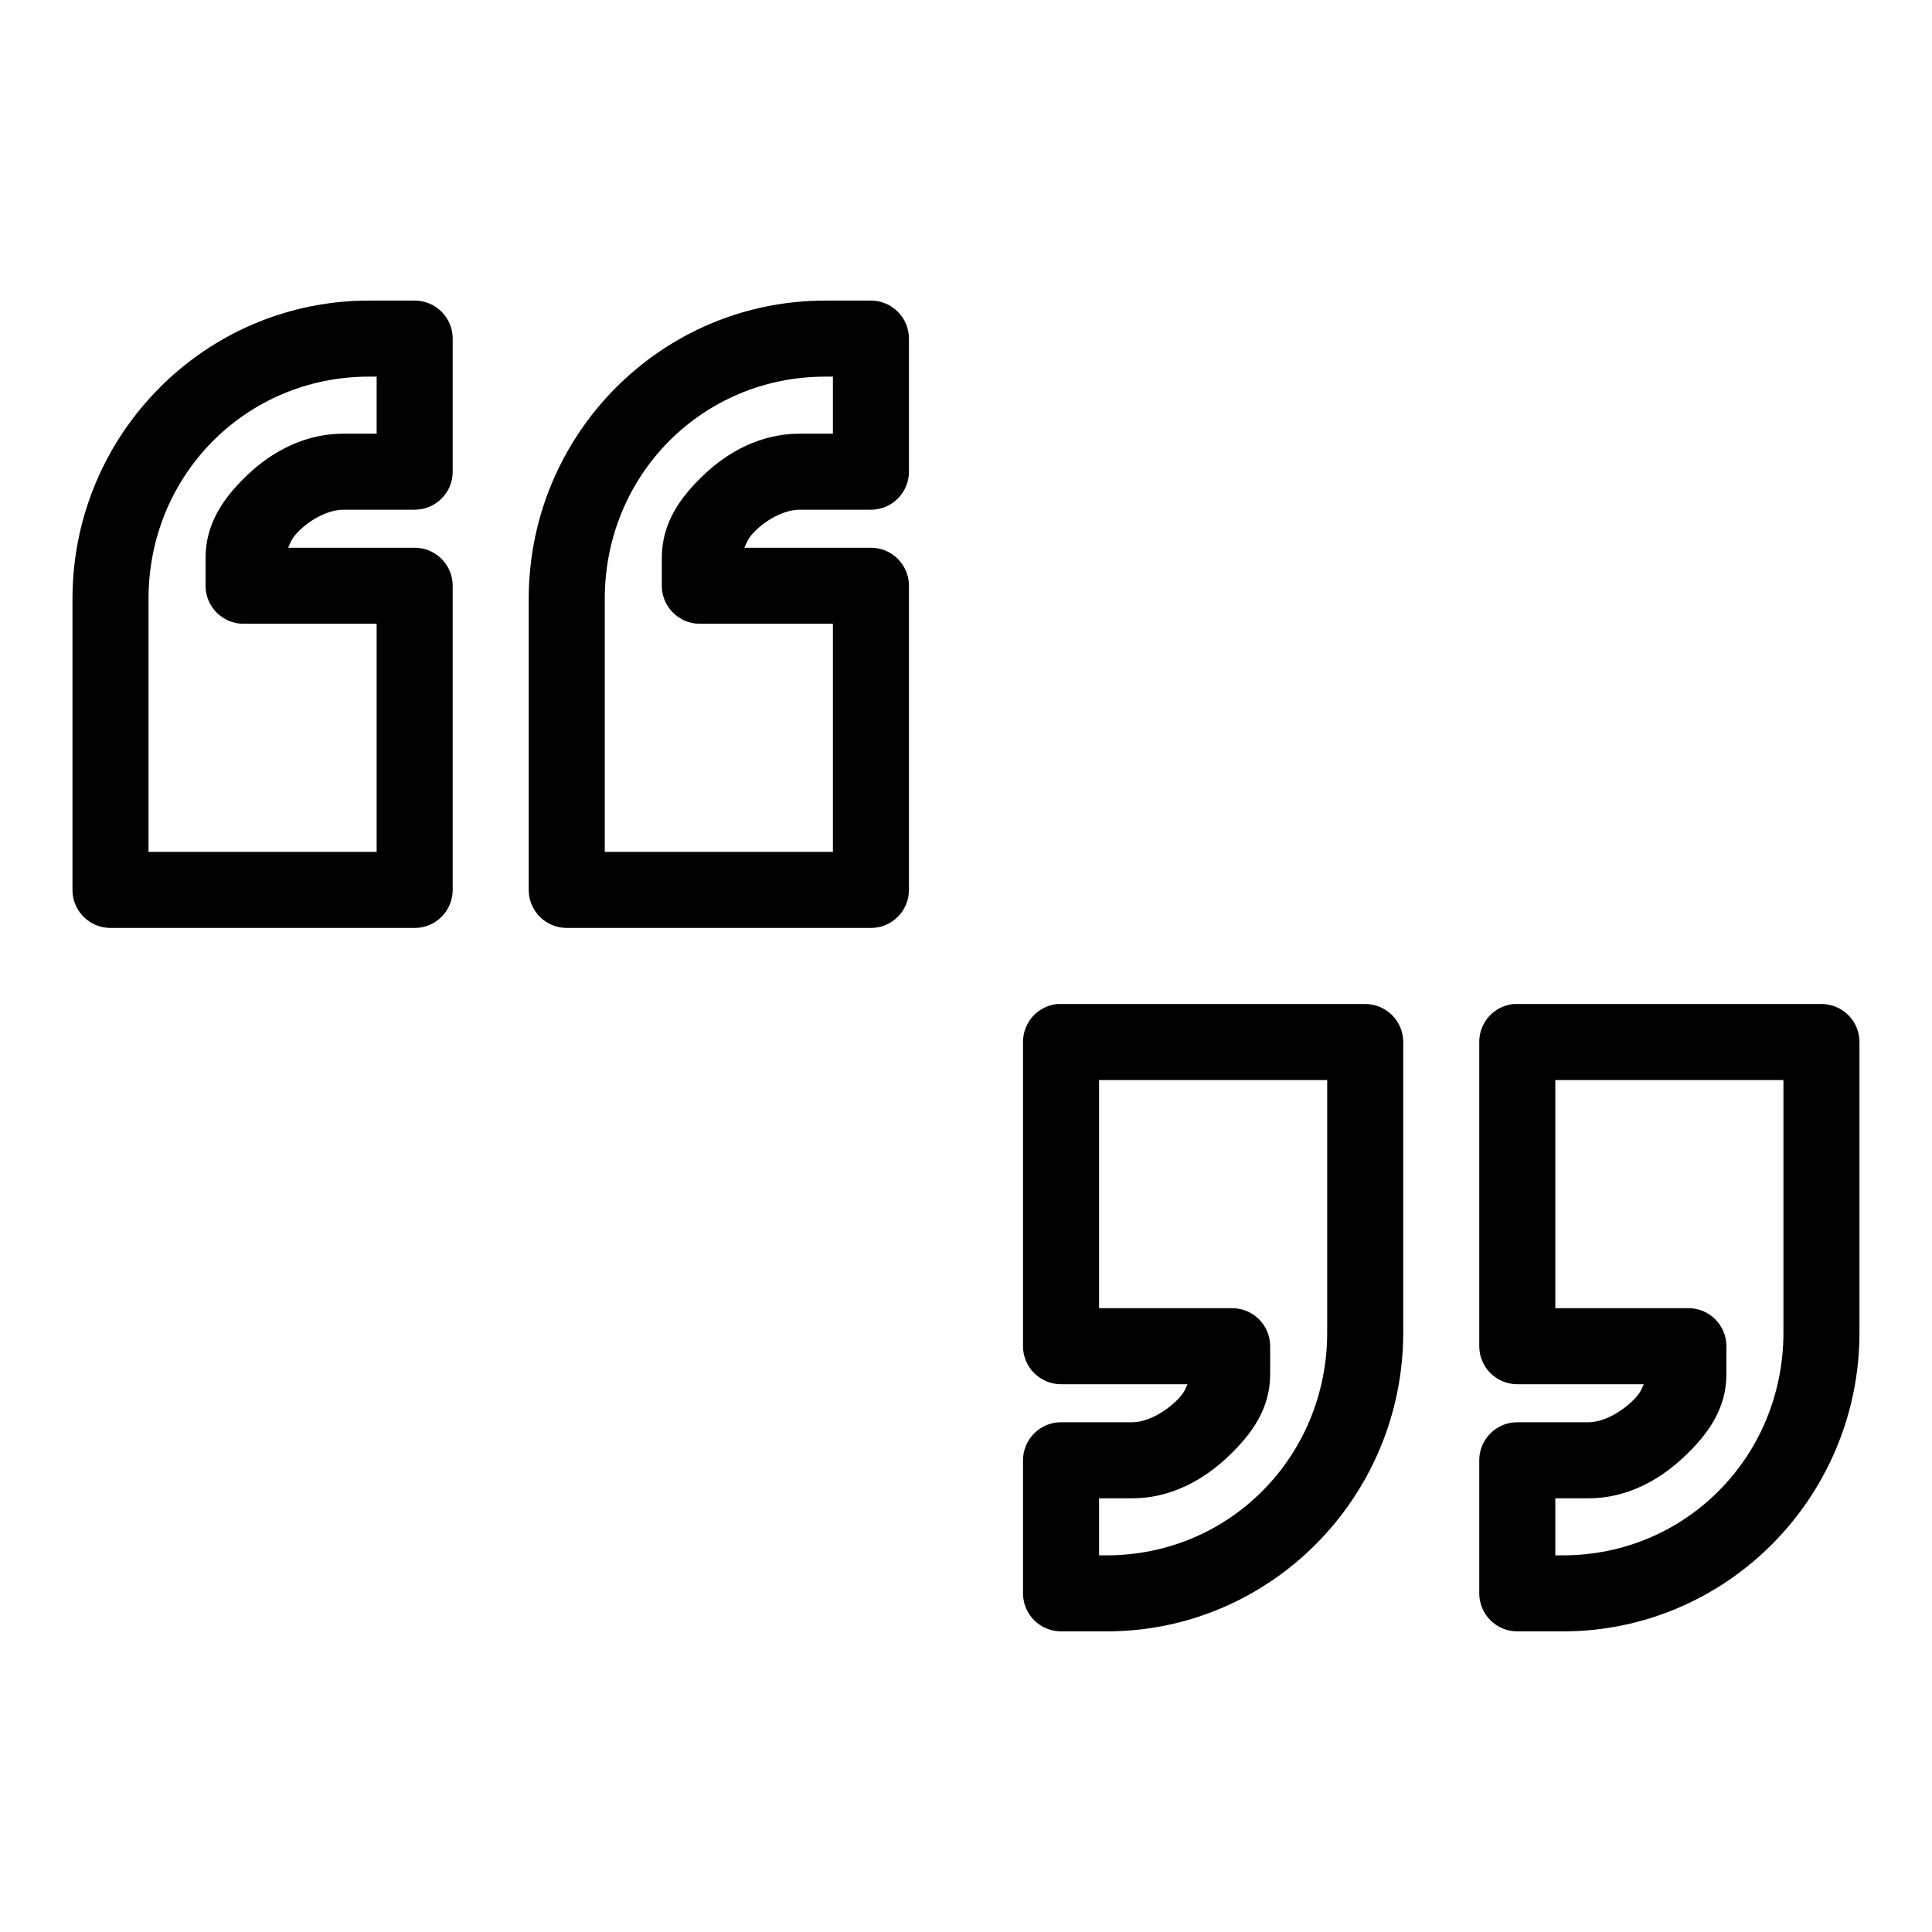 <?xml version="1.0" encoding="UTF-8"?>
<!-- Uploaded to: SVG Repo, www.svgrepo.com, Generator: SVG Repo Mixer Tools -->
<svg fill="#000000" width="800px" height="800px" version="1.1" viewBox="144 144 512 512" xmlns="http://www.w3.org/2000/svg">
 <path d="m241.77 223.66c-43.402 0-78.562 35.441-78.562 79.035v77.148c0 5.562 4.512 10.074 10.078 10.074h80.609c5.562 0 10.074-4.512 10.074-10.074v-80.609c0-5.566-4.512-10.078-10.074-10.078h-33.535c0.703-1.496 0.953-2.644 3.148-4.723 3.426-3.25 7.926-5.352 11.492-5.352h18.895c5.562-0.004 10.074-4.512 10.074-10.078v-35.266c0-5.566-4.512-10.078-10.074-10.078zm120.91 0c-43.402 0-78.562 35.441-78.562 79.035v77.148c0 5.562 4.512 10.074 10.078 10.074h80.609c5.562 0 10.074-4.512 10.074-10.074v-80.609c0-5.566-4.512-10.078-10.074-10.078h-33.535c0.703-1.496 0.953-2.644 3.148-4.723 3.426-3.25 7.926-5.352 11.492-5.352h18.895c5.562-0.004 10.074-4.512 10.074-10.078v-35.266c0-5.566-4.512-10.078-10.074-10.078zm-120.91 20.152h2.047v15.117h-8.816c-10.371 0-19.031 4.875-25.348 10.863-6.312 5.984-11.176 12.859-11.176 22.039v7.402c0 5.562 4.508 10.074 10.074 10.074h35.266v60.457h-60.457v-67.07c0-32.852 25.898-58.883 58.41-58.883zm120.91 0h2.047v15.117h-8.816c-10.371 0-19.031 4.875-25.348 10.863-6.312 5.984-11.176 12.859-11.176 22.039v7.402c0 5.562 4.512 10.074 10.074 10.074h35.266v60.457h-60.457v-67.07c0-32.852 25.898-58.883 58.41-58.883zm61.562 166.26c-5.195 0.488-9.156 4.859-9.133 10.078v80.609c0 5.562 4.512 10.074 10.074 10.074h33.535c-0.711 1.504-0.973 2.504-3.148 4.566-3.426 3.25-7.926 5.512-11.492 5.512h-18.895c-5.562 0-10.074 4.512-10.074 10.074v35.266c0 5.566 4.512 10.078 10.074 10.078h12.125c43.402 0 78.562-35.602 78.562-79.191v-76.988c0-5.566-4.512-10.078-10.078-10.078h-80.609c-0.312-0.016-0.629-0.016-0.941 0zm120.91 0c-5.195 0.488-9.156 4.859-9.133 10.078v80.609c0 5.562 4.512 10.074 10.074 10.074h33.535c-0.707 1.504-0.973 2.504-3.148 4.566-3.426 3.25-7.926 5.512-11.492 5.512h-18.895c-5.562 0-10.074 4.512-10.074 10.074v35.266c0 5.566 4.512 10.078 10.074 10.078h12.125c43.402 0 78.562-35.602 78.562-79.191v-76.988c0-5.566-4.512-10.078-10.078-10.078h-80.609c-0.312-0.016-0.629-0.016-0.941 0zm-109.89 20.152h60.457v66.914c0 32.852-25.898 59.039-58.41 59.039h-2.047v-15.113h8.816c10.371 0 19.035-5.035 25.348-11.023 6.316-5.984 11.18-12.703 11.18-21.883v-7.398c0-5.566-4.512-10.078-10.078-10.078h-35.266zm120.91 0h60.457v66.914c0 32.852-25.898 59.039-58.41 59.039h-2.047v-15.113h8.816c10.371 0 19.035-5.035 25.348-11.023 6.316-5.984 11.18-12.703 11.18-21.883v-7.398c0-5.566-4.512-10.078-10.078-10.078h-35.266z"/>
</svg>